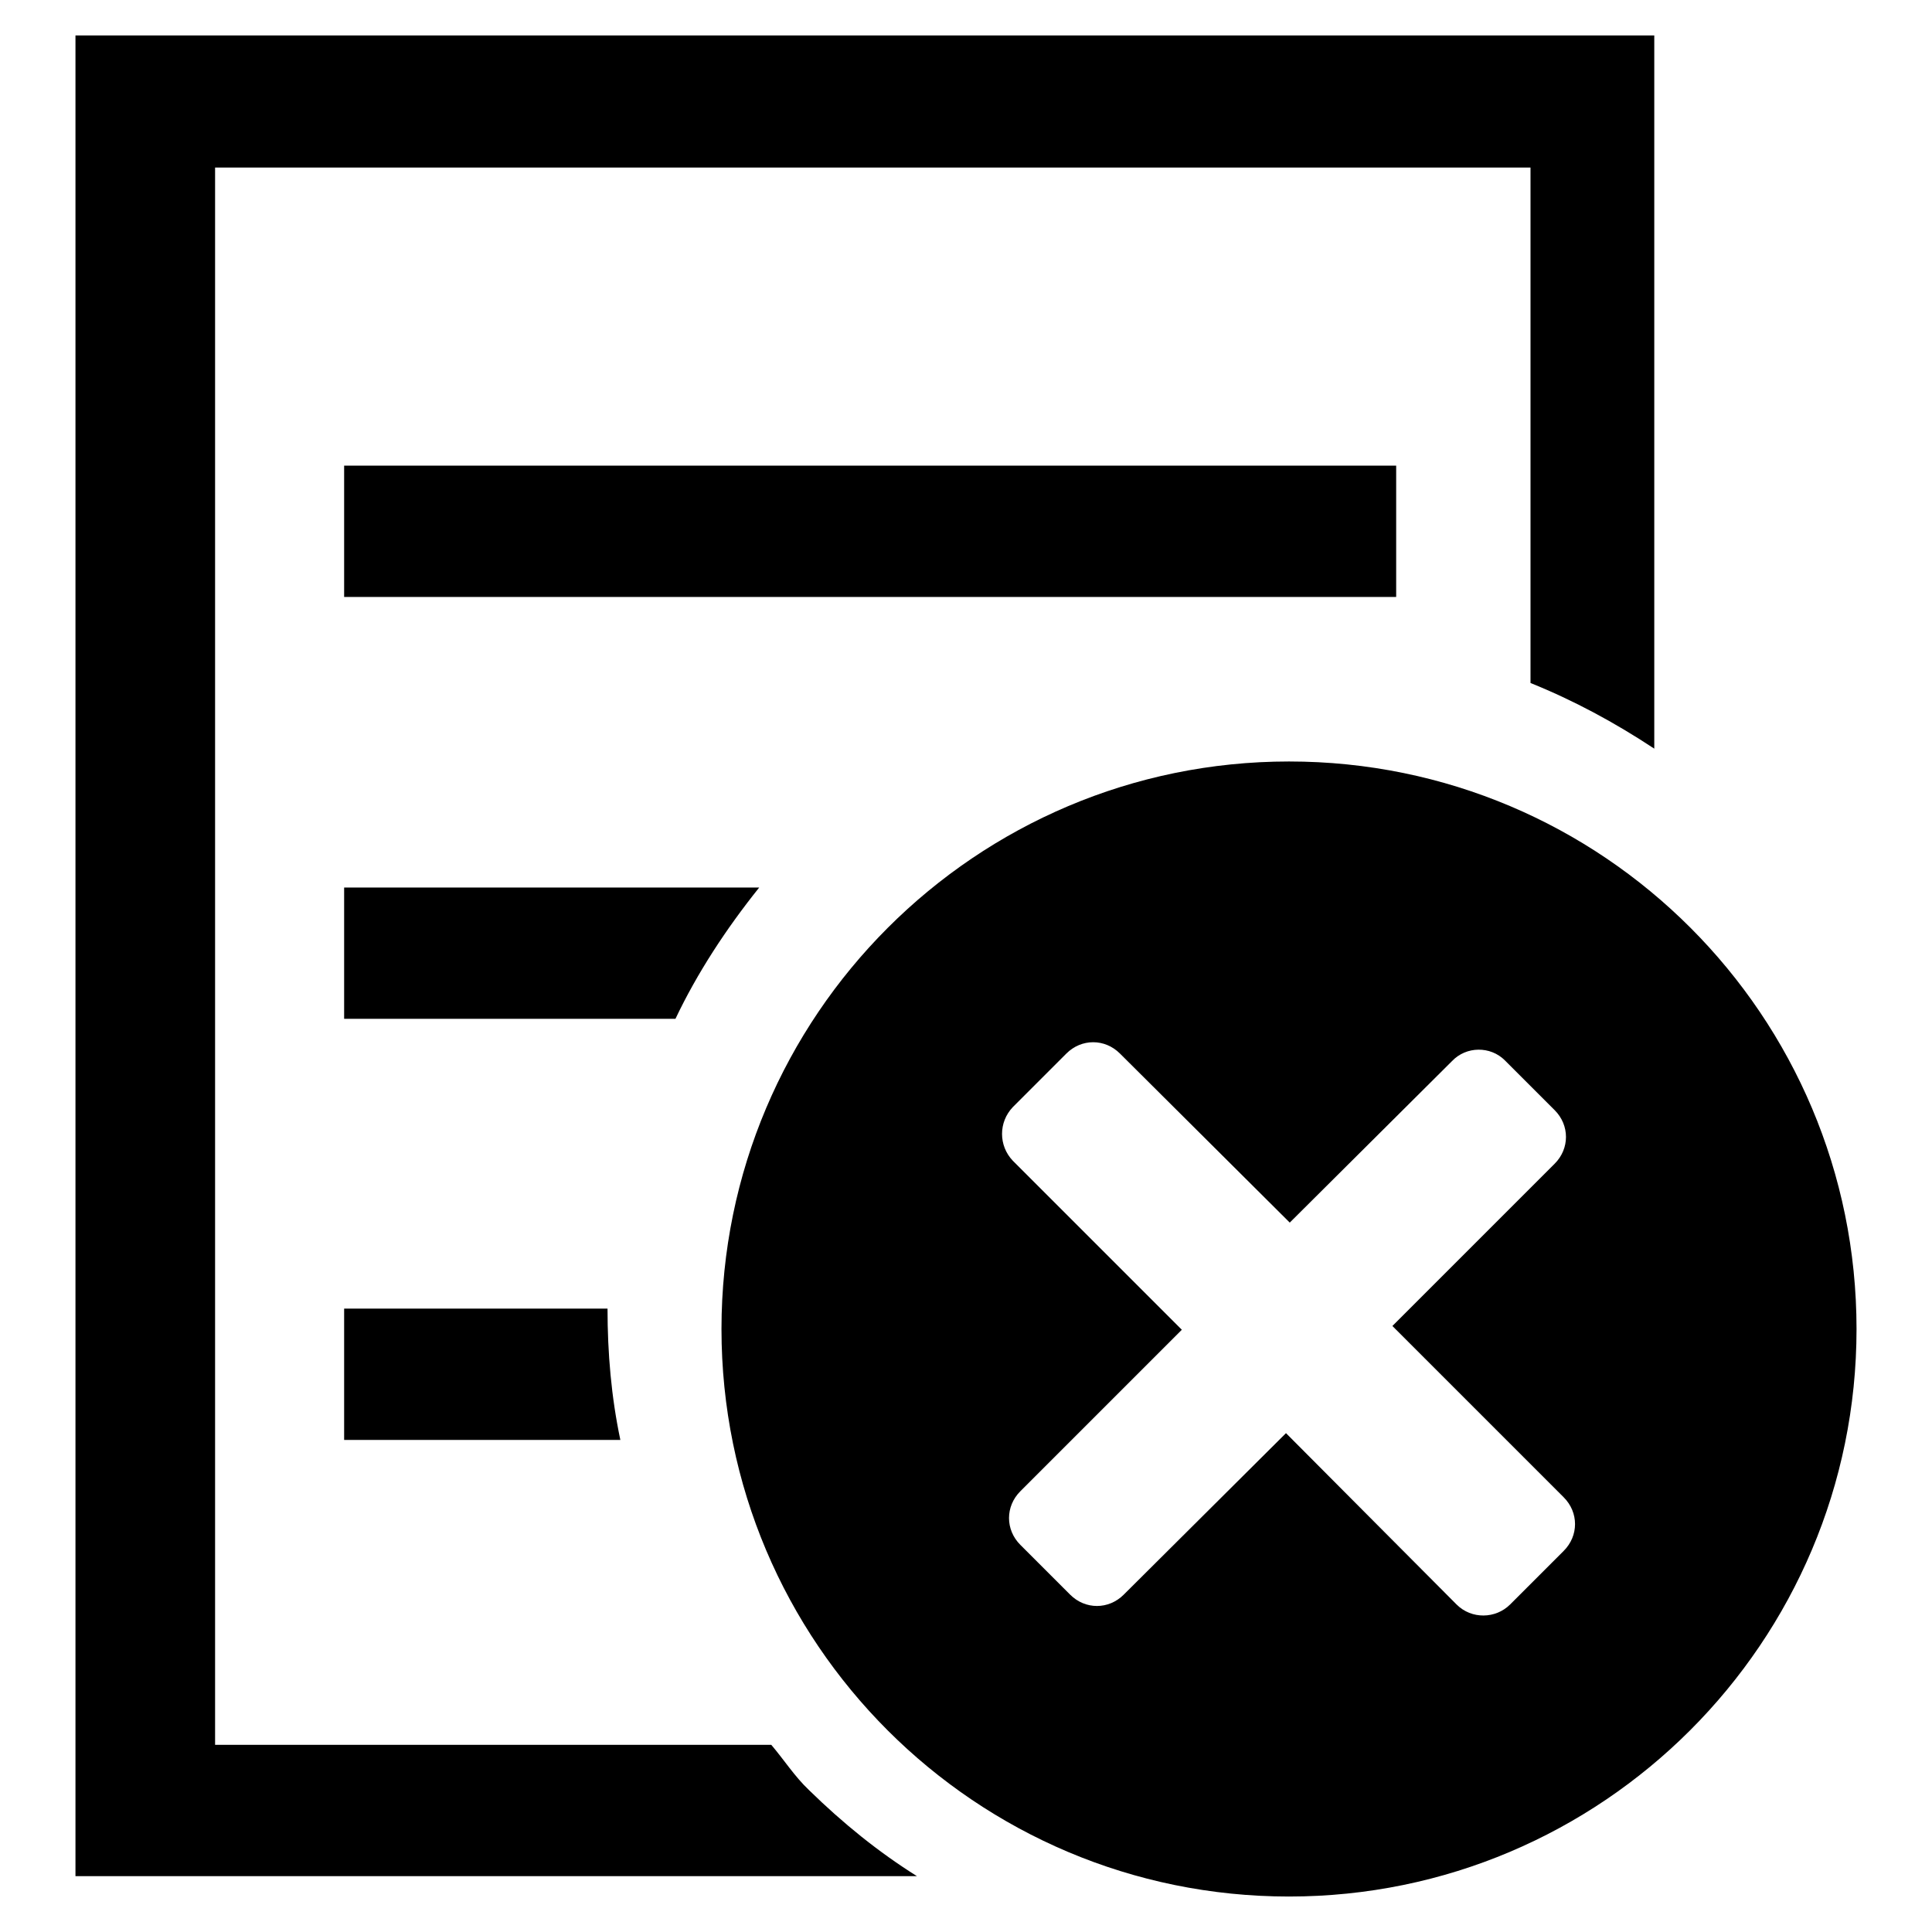 <?xml version="1.0" encoding="utf-8"?>
<!-- Svg Vector Icons : http://www.onlinewebfonts.com/icon -->
<!DOCTYPE svg PUBLIC "-//W3C//DTD SVG 1.1//EN" "http://www.w3.org/Graphics/SVG/1.1/DTD/svg11.dtd">
<svg version="1.1" xmlns="http://www.w3.org/2000/svg" xmlns:xlink="http://www.w3.org/1999/xlink" x="0px" y="0px" viewBox="0 0 256 256" enable-background="new 0 0 256 256" xml:space="preserve">
<g><g><path fill="#000000" d="M246,176.1c0,41.5-33.7,75.2-75.2,75.2s-75.2-33.6-75.2-75.2c0-41.5,33.7-75.2,75.2-75.2C212.4,100.9,246,134.6,246,176.1L246,176.1z M192.4,140.6L170.9,162l-22.5-22.4c-2-2-5.1-2-7.1,0l-7.1,7.1c-1.9,2-1.9,5.1,0,7.1l22.4,22.4l-21.4,21.4c-2,2-2,5.1,0,7.1l6.6,6.6c2,2,5.1,2,7.1,0l21.5-21.4l22.6,22.7c2,2,5.2,1.9,7.1,0l7.1-7.1c2-2,2-5.1,0-7.1l-22.7-22.7l21.5-21.5c2-2,2-5.1,0-7.1l-6.6-6.6C197.5,138.6,194.3,138.6,192.4,140.6L192.4,140.6z M102.2,231.2H28.5V22.2h174.3v68.3c5.7,2.3,11.1,5.2,16.4,8.7V4.7H10v243.9h111.5c-5.1-3.2-9.8-7-14.3-11.4C105.3,235.4,103.9,233.2,102.2,231.2z M45.6,61.7H185v17.4H45.6V61.7L45.6,61.7z M45.6,117.6V135h43.9c2.9-6.1,6.7-11.9,11.1-17.4H45.6z M80.5,173.4H45.6v17.4h36.6C81,185.1,80.5,179.3,80.5,173.4z"/></g></g>
</svg>